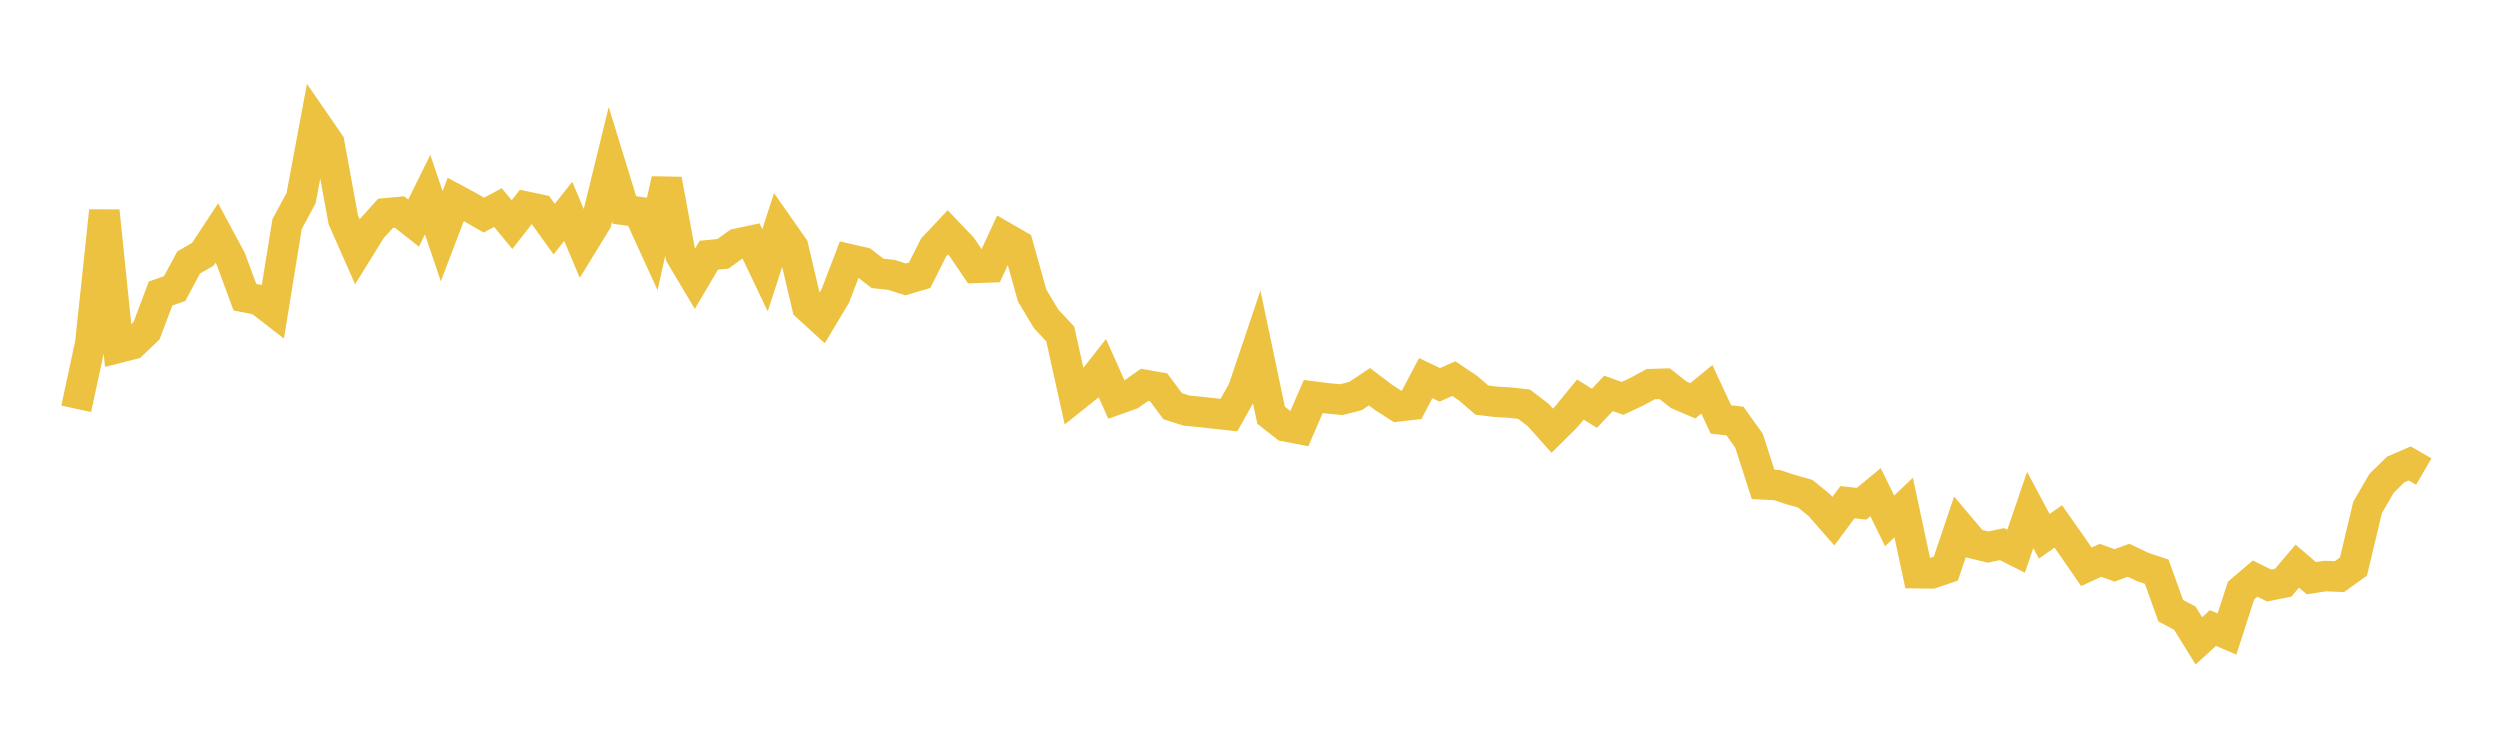 <svg width="164" height="48" xmlns="http://www.w3.org/2000/svg" xmlns:xlink="http://www.w3.org/1999/xlink"><path fill="none" stroke="rgb(237,194,64)" stroke-width="2" d="M5,26.818L5.922,22.531L6.844,13.834L7.766,22.814L8.689,22.579L9.611,21.701L10.533,19.254L11.455,18.932L12.377,17.217L13.299,16.686L14.222,15.286L15.144,17.001L16.066,19.494L16.988,19.677L17.91,20.391L18.832,14.707L19.754,12.991L20.677,8.049L21.599,9.388L22.521,14.423L23.443,16.509L24.365,15.022L25.287,13.995L26.21,13.91L27.132,14.633L28.054,12.767L28.976,15.498L29.898,13.082L30.82,13.579L31.743,14.111L32.665,13.616L33.587,14.736L34.509,13.555L35.431,13.749L36.353,15.031L37.275,13.868L38.198,16.046L39.12,14.544L40.042,10.778L40.964,13.774L41.886,13.901L42.808,15.916L43.731,11.777L44.653,16.758L45.575,18.305L46.497,16.74L47.419,16.653L48.341,15.99L49.263,15.794L50.186,17.732L51.108,14.884L52.03,16.2L52.952,20.115L53.874,20.955L54.796,19.414L55.719,17.002L56.641,17.214L57.563,17.931L58.485,18.033L59.407,18.329L60.329,18.056L61.251,16.224L62.174,15.244L63.096,16.21L64.018,17.571L64.94,17.539L65.862,15.548L66.784,16.078L67.707,19.383L68.629,20.924L69.551,21.902L70.473,26.064L71.395,25.329L72.317,24.157L73.24,26.219L74.162,25.89L75.084,25.244L76.006,25.409L76.928,26.646L77.85,26.938L78.772,27.026L79.695,27.129L80.617,27.232L81.539,25.587L82.461,22.853L83.383,27.239L84.305,27.963L85.228,28.141L86.15,26.012L87.072,26.129L87.994,26.217L88.916,25.983L89.838,25.37L90.76,26.07L91.683,26.662L92.605,26.556L93.527,24.805L94.449,25.246L95.371,24.837L96.293,25.456L97.216,26.247L98.138,26.359L99.06,26.411L99.982,26.516L100.904,27.222L101.826,28.254L102.749,27.337L103.671,26.21L104.593,26.786L105.515,25.806L106.437,26.134L107.359,25.705L108.281,25.201L109.204,25.171L110.126,25.898L111.048,26.293L111.97,25.537L112.892,27.517L113.814,27.622L114.737,28.917L115.659,31.776L116.581,31.824L117.503,32.128L118.425,32.387L119.347,33.137L120.269,34.19L121.192,32.943L122.114,33.046L123.036,32.286L123.958,34.168L124.88,33.292L125.802,37.601L126.725,37.613L127.647,37.301L128.569,34.572L129.491,35.664L130.413,35.887L131.335,35.693L132.257,36.16L133.18,33.454L134.102,35.178L135.024,34.535L135.946,35.846L136.868,37.184L137.79,36.756L138.713,37.09L139.635,36.753L140.557,37.193L141.479,37.502L142.401,40.064L143.323,40.549L144.246,42.039L145.168,41.197L146.09,41.592L147.012,38.739L147.934,37.955L148.856,38.41L149.778,38.226L150.701,37.139L151.623,37.928L152.545,37.788L153.467,37.828L154.389,37.164L155.311,33.294L156.234,31.701L157.156,30.801L158.078,30.402L159,30.936"></path></svg>